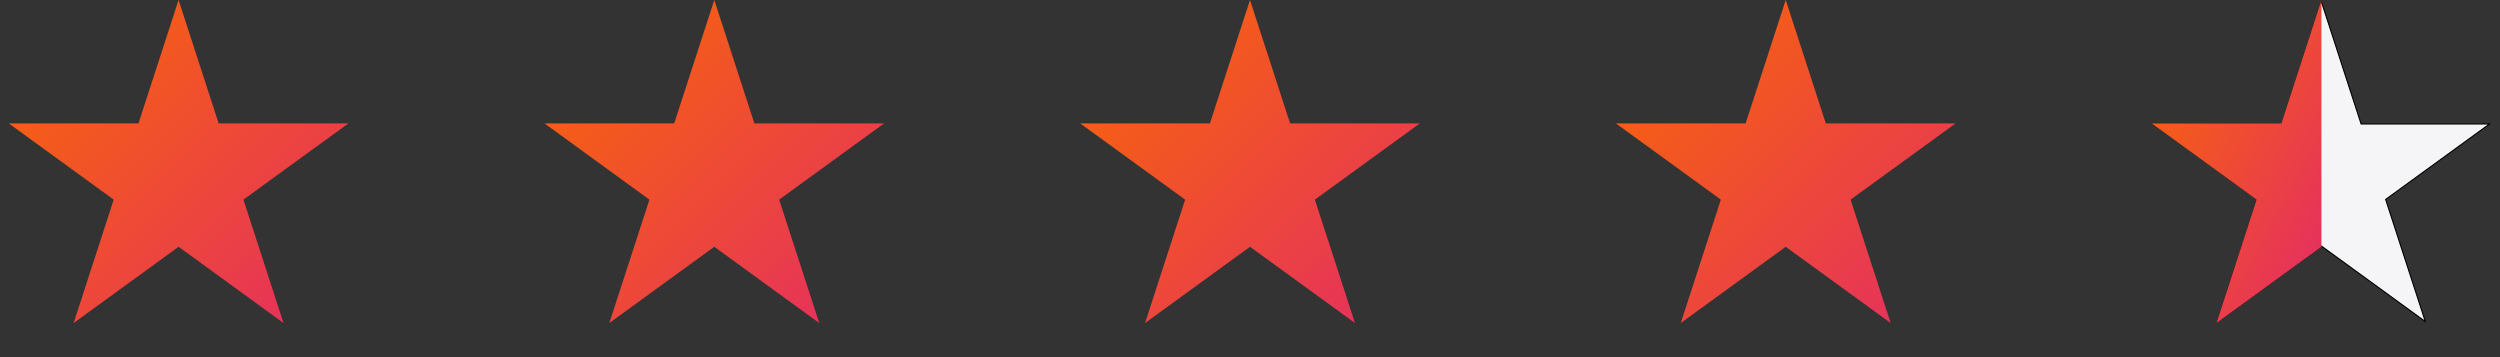 <?xml version="1.0" encoding="UTF-8"?>
<svg xmlns="http://www.w3.org/2000/svg" width="112" height="16" viewBox="0 0 112 16" fill="none">
  <rect x="0" y="0" width="112" height="16" fill="#333333" stroke="none"/>
  <path d="M8 0L9.796 5.528H15.608L10.906 8.944L12.702 14.472L8 11.056L3.298 14.472L5.094 8.944L0.392 5.528H6.204L8 0Z" fill="url(#paint0_linear_6913_13196)"></path>
  <path d="M32 0L33.796 5.528H39.608L34.906 8.944L36.702 14.472L32 11.056L27.298 14.472L29.094 8.944L24.392 5.528H30.204L32 0Z" fill="url(#paint1_linear_6913_13196)"></path>
  <path d="M56 0L57.796 5.528H63.608L58.906 8.944L60.702 14.472L56 11.056L51.298 14.472L53.094 8.944L48.392 5.528H54.204L56 0Z" fill="url(#paint2_linear_6913_13196)"></path>
  <path d="M80 0L81.796 5.528H87.609L82.906 8.944L84.702 14.472L80 11.056L75.298 14.472L77.094 8.944L72.391 5.528H78.204L80 0Z" fill="url(#paint3_linear_6913_13196)"></path>
  <path d="M105.772 5.535L105.778 5.553H111.532L106.892 8.924L106.877 8.935L106.883 8.952L108.655 14.407L104.015 11.035L104 11.024L103.985 11.035L99.344 14.407L101.117 8.952L101.123 8.935L101.108 8.924L96.468 5.553H102.222L102.228 5.535L104 0.079L105.772 5.535Z" fill="#F5F5F7" stroke="black" stroke-width="0.05"></path>
  <path d="M104 11.056L99.298 14.472L101.094 8.944L96.392 5.528H102.204L104 0V11.056Z" fill="url(#paint4_linear_6913_13196)"></path>
  <defs>
    <linearGradient id="paint0_linear_6913_13196" x1="-8" y1="8" x2="8" y2="24" gradientUnits="userSpaceOnUse">
      <stop stop-color="#F96A03"></stop>
      <stop offset="1" stop-color="#E32A68"></stop>
    </linearGradient>
    <linearGradient id="paint1_linear_6913_13196" x1="16" y1="8" x2="32" y2="24" gradientUnits="userSpaceOnUse">
      <stop stop-color="#F96A03"></stop>
      <stop offset="1" stop-color="#E32A68"></stop>
    </linearGradient>
    <linearGradient id="paint2_linear_6913_13196" x1="40" y1="8" x2="56" y2="24" gradientUnits="userSpaceOnUse">
      <stop stop-color="#F96A03"></stop>
      <stop offset="1" stop-color="#E32A68"></stop>
    </linearGradient>
    <linearGradient id="paint3_linear_6913_13196" x1="64" y1="8" x2="80" y2="24" gradientUnits="userSpaceOnUse">
      <stop stop-color="#F96A03"></stop>
      <stop offset="1" stop-color="#E32A68"></stop>
    </linearGradient>
    <linearGradient id="paint4_linear_6913_13196" x1="92.587" y1="7.236" x2="104.509" y2="13.504" gradientUnits="userSpaceOnUse">
      <stop stop-color="#F96A03"></stop>
      <stop offset="1" stop-color="#E32A68"></stop>
    </linearGradient>
  </defs>
</svg>
